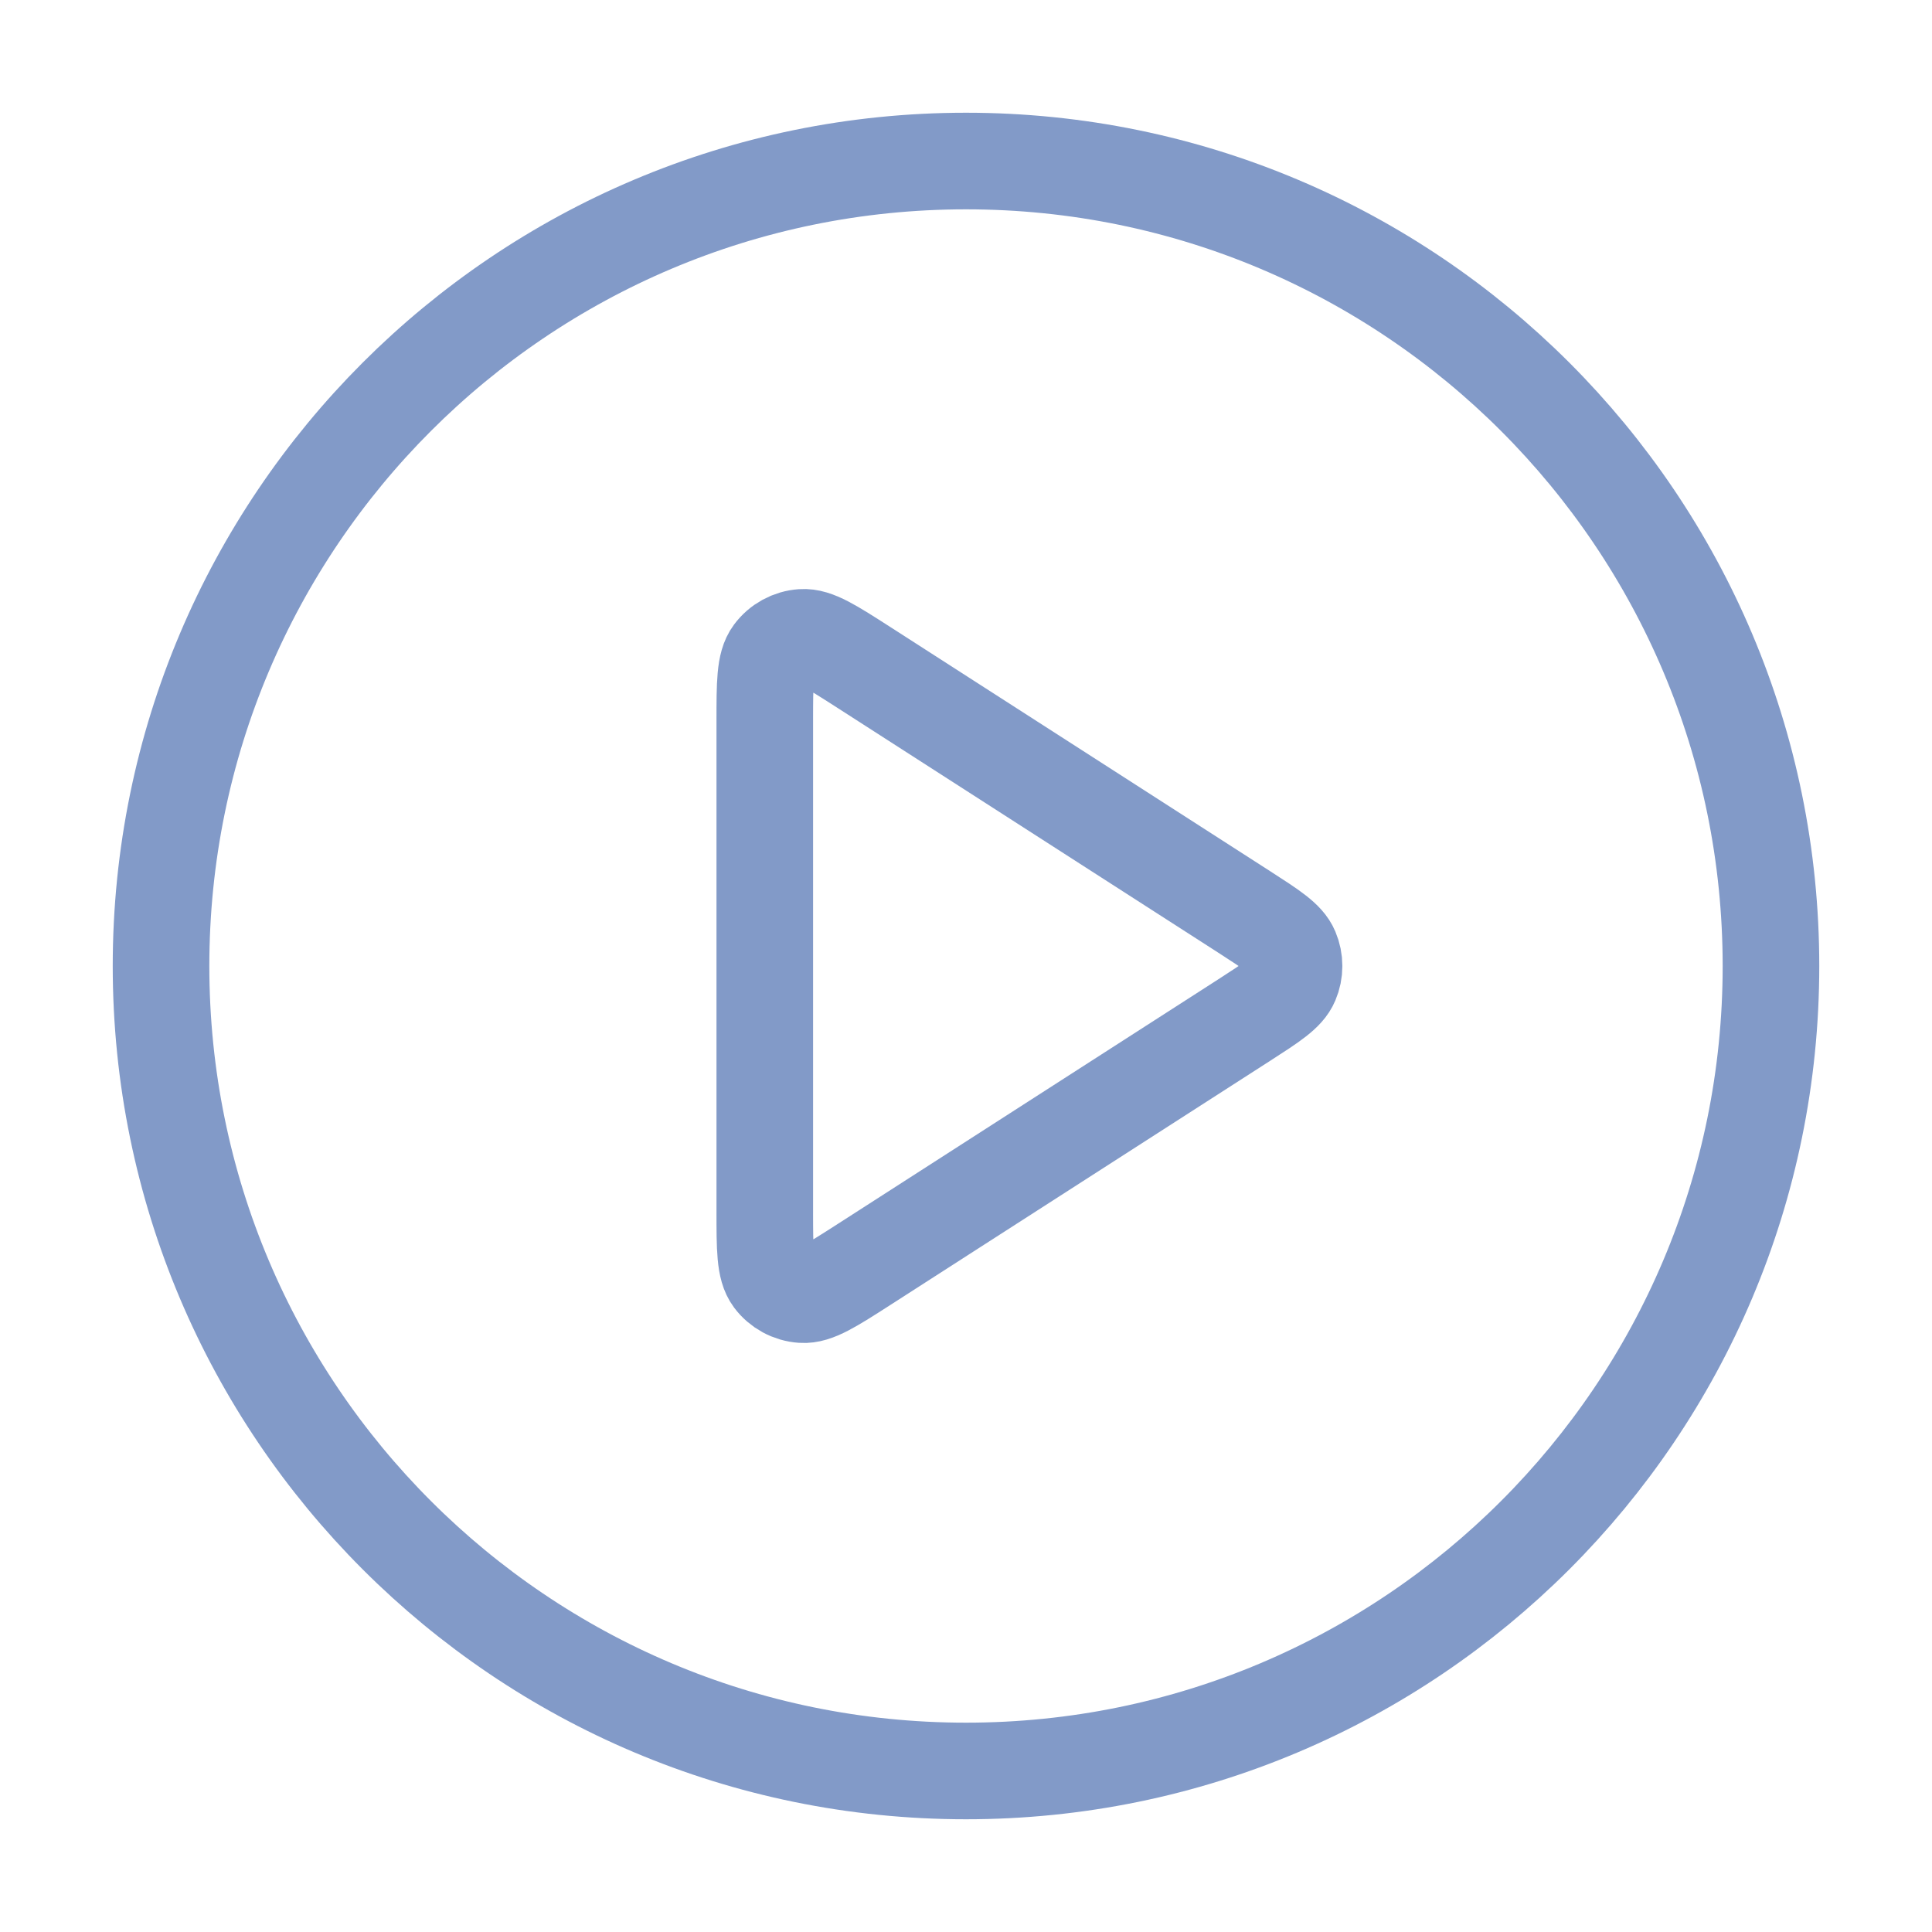 <svg xmlns="http://www.w3.org/2000/svg" width="20" height="20" viewBox="0 0 20 20" fill="none"><g id="play-circle" opacity="0.8"><g id="Icon"><path d="M10 18.333C14.602 18.333 18.333 14.602 18.333 10C18.333 5.398 14.602 1.667 10 1.667C5.398 1.667 1.667 5.398 1.667 10C1.667 14.602 5.398 18.333 10 18.333Z" stroke="#6381BA" stroke-linecap="round" stroke-linejoin="round"></path><path d="M7.917 7.471C7.917 7.073 7.917 6.875 8 6.764C8.072 6.667 8.183 6.606 8.304 6.598C8.442 6.588 8.609 6.695 8.944 6.91L12.878 9.439C13.168 9.626 13.313 9.719 13.363 9.838C13.407 9.942 13.407 10.059 13.363 10.162C13.313 10.281 13.168 10.374 12.878 10.561L8.944 13.09C8.609 13.305 8.442 13.412 8.304 13.402C8.183 13.394 8.072 13.333 8 13.237C7.917 13.126 7.917 12.927 7.917 12.529V7.471Z" stroke="#6381BA" stroke-linecap="round" stroke-linejoin="round"></path></g></g></svg>